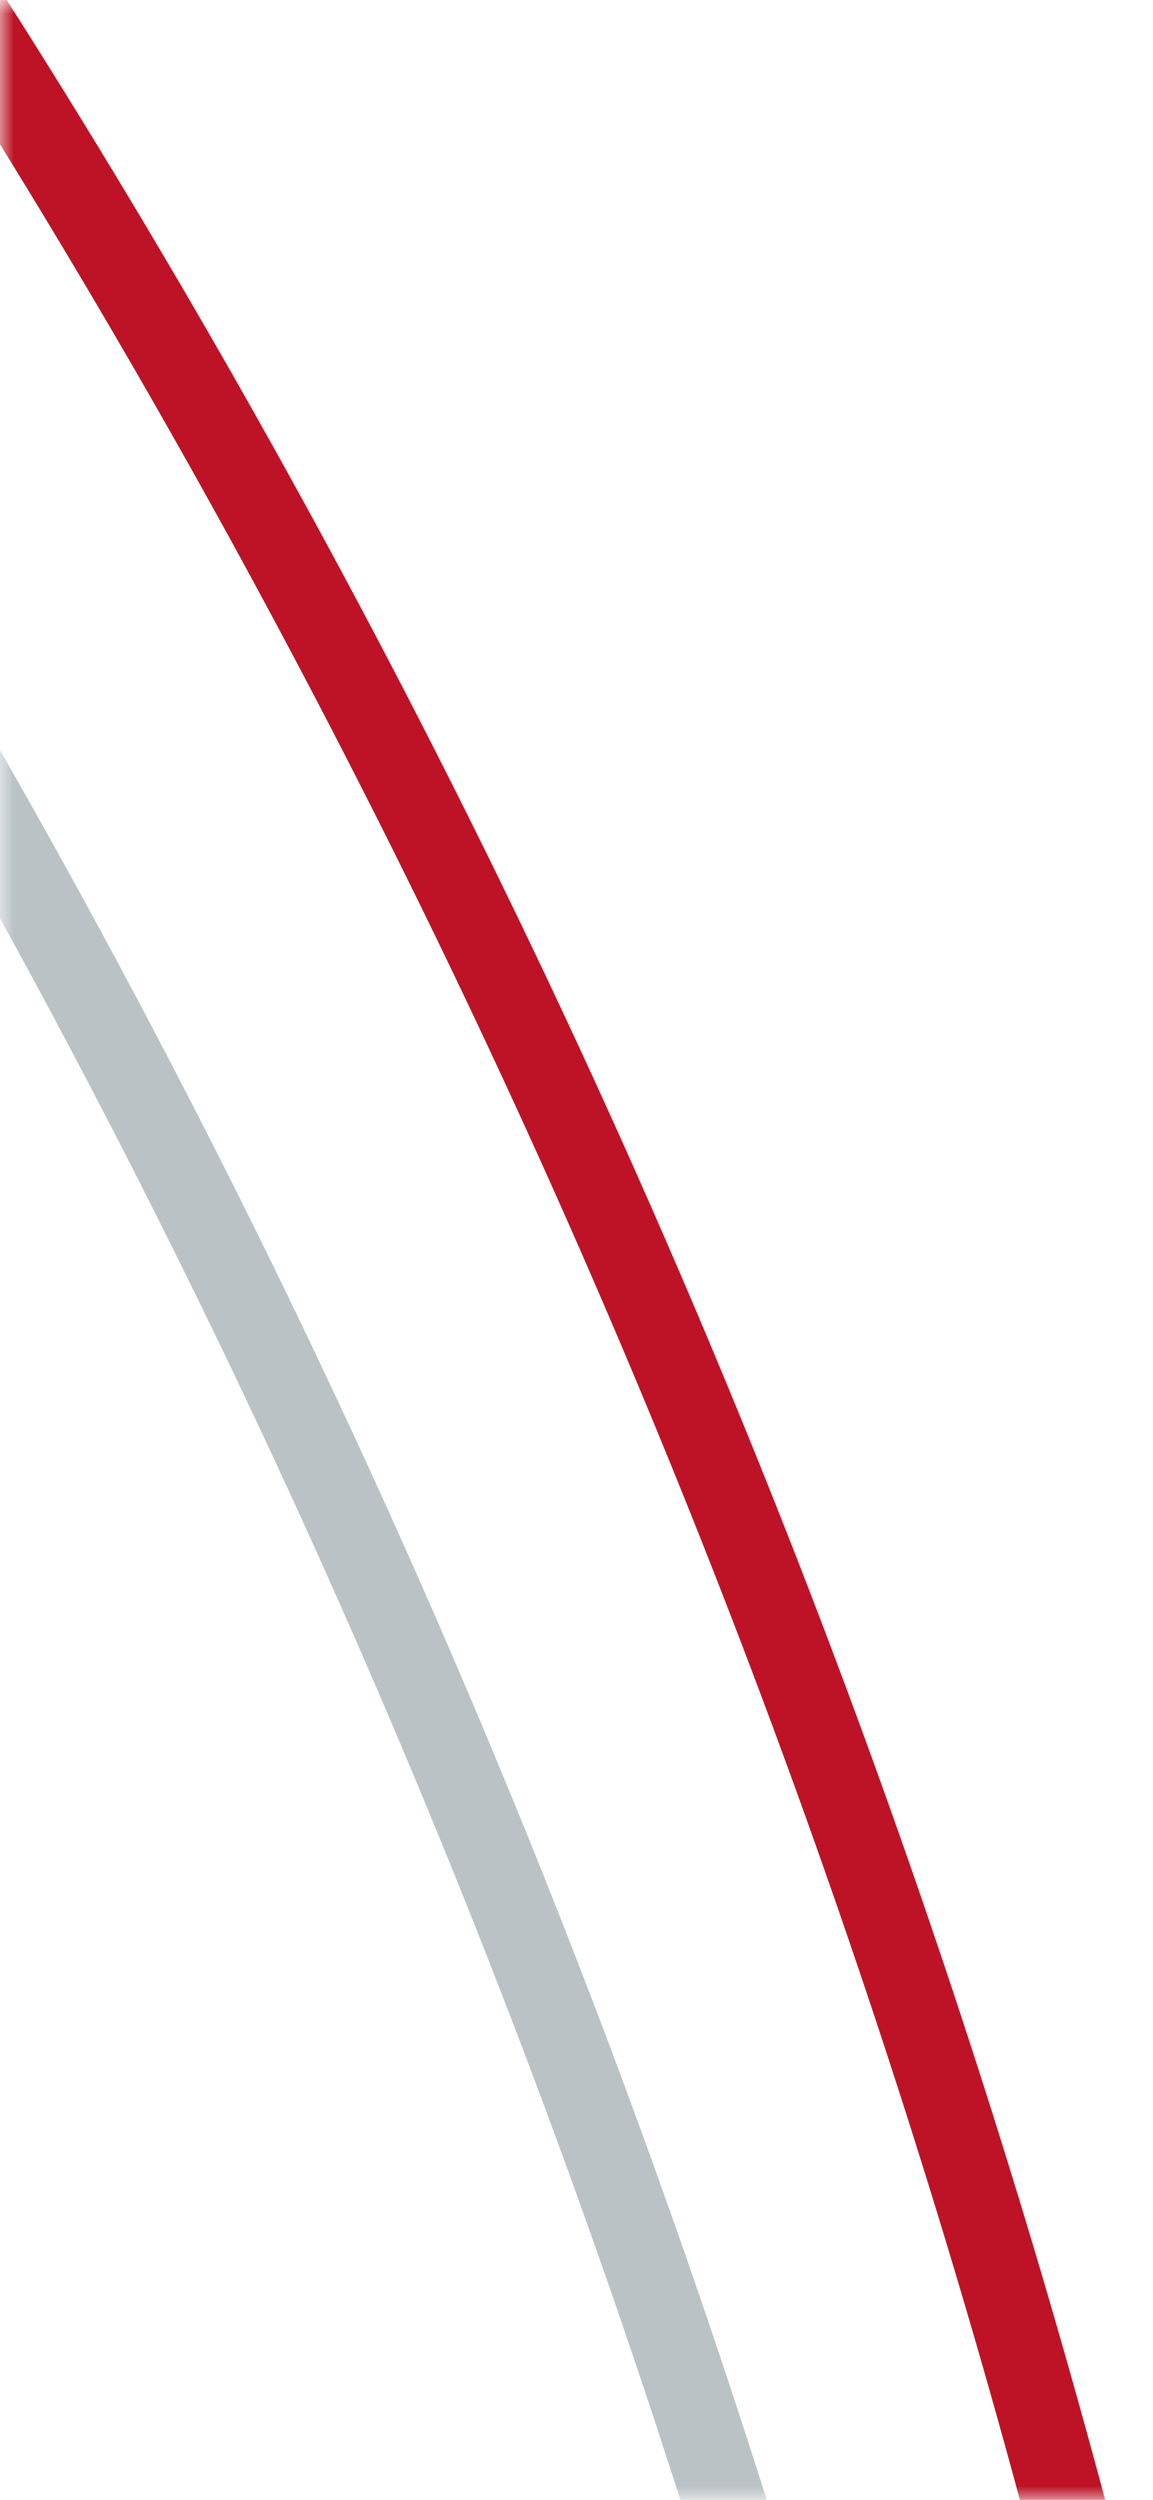 <?xml version="1.0" encoding="UTF-8"?>
<svg width="42px" height="91px" viewBox="0 0 42 91" version="1.1" xmlns="http://www.w3.org/2000/svg" xmlns:xlink="http://www.w3.org/1999/xlink">
    <title>Path + Path Mask</title>
    <defs>
        <rect id="path-1" x="0" y="0" width="42" height="91"></rect>
    </defs>
    <g id="Page-1" stroke="none" stroke-width="1" fill="none" fill-rule="evenodd">
        <g id="Palliativ-Zuhause/Home" transform="translate(-335, -3864)">
            <g id="Group-51" transform="translate(0, 3171)">
                <g id="Path-+-Path-Mask" transform="translate(335, 693)">
                    <mask id="mask-2" fill="white">
                        <use xlink:href="#path-1"></use>
                    </mask>
                    <g id="Mask"></g>
                    <g id="Group-48" mask="url(#mask-2)" fill-rule="nonzero" stroke-width="3">
                        <g transform="translate(-276.908, 177.394) rotate(148) translate(276.908, -177.394)translate(-704.908, -249.588)" id="Path">
                            <path d="M441.128,103.597 C582.476,129.94 680.136,258.229 666.338,399.441 C652.54,540.653 531.837,648.19 387.99,647.429 C244.142,646.668 124.616,537.861 112.354,396.511 C111.636,405.267 111.168,414.125 111.168,423.054 C111.125,598.81 254.994,741.616 433.204,742.718 C611.413,743.808 757.077,602.781 759.256,427.039 C761.435,251.297 619.312,106.8 441.128,103.597 L441.128,103.597 Z" stroke="#BBC2C6" transform="translate(435.224, 423.158) rotate(-293) translate(-435.224, -423.158)"></path>
                            <path d="M426.68,111.246 C568.028,137.589 665.688,265.878 651.89,407.09 C638.092,548.302 517.389,655.839 373.542,655.078 C229.694,654.318 110.168,545.51 97.906,404.16 C97.188,412.916 96.719,421.774 96.719,430.703 C96.676,606.459 240.546,749.265 418.755,750.367 C596.965,751.457 742.629,610.43 744.808,434.688 C746.987,258.946 604.864,114.449 426.68,111.246 L426.68,111.246 Z" stroke="#BE1326" transform="translate(420.776, 430.807) rotate(-293) translate(-420.776, -430.807)"></path>
                        </g>
                    </g>
                </g>
            </g>
        </g>
    </g>
</svg>